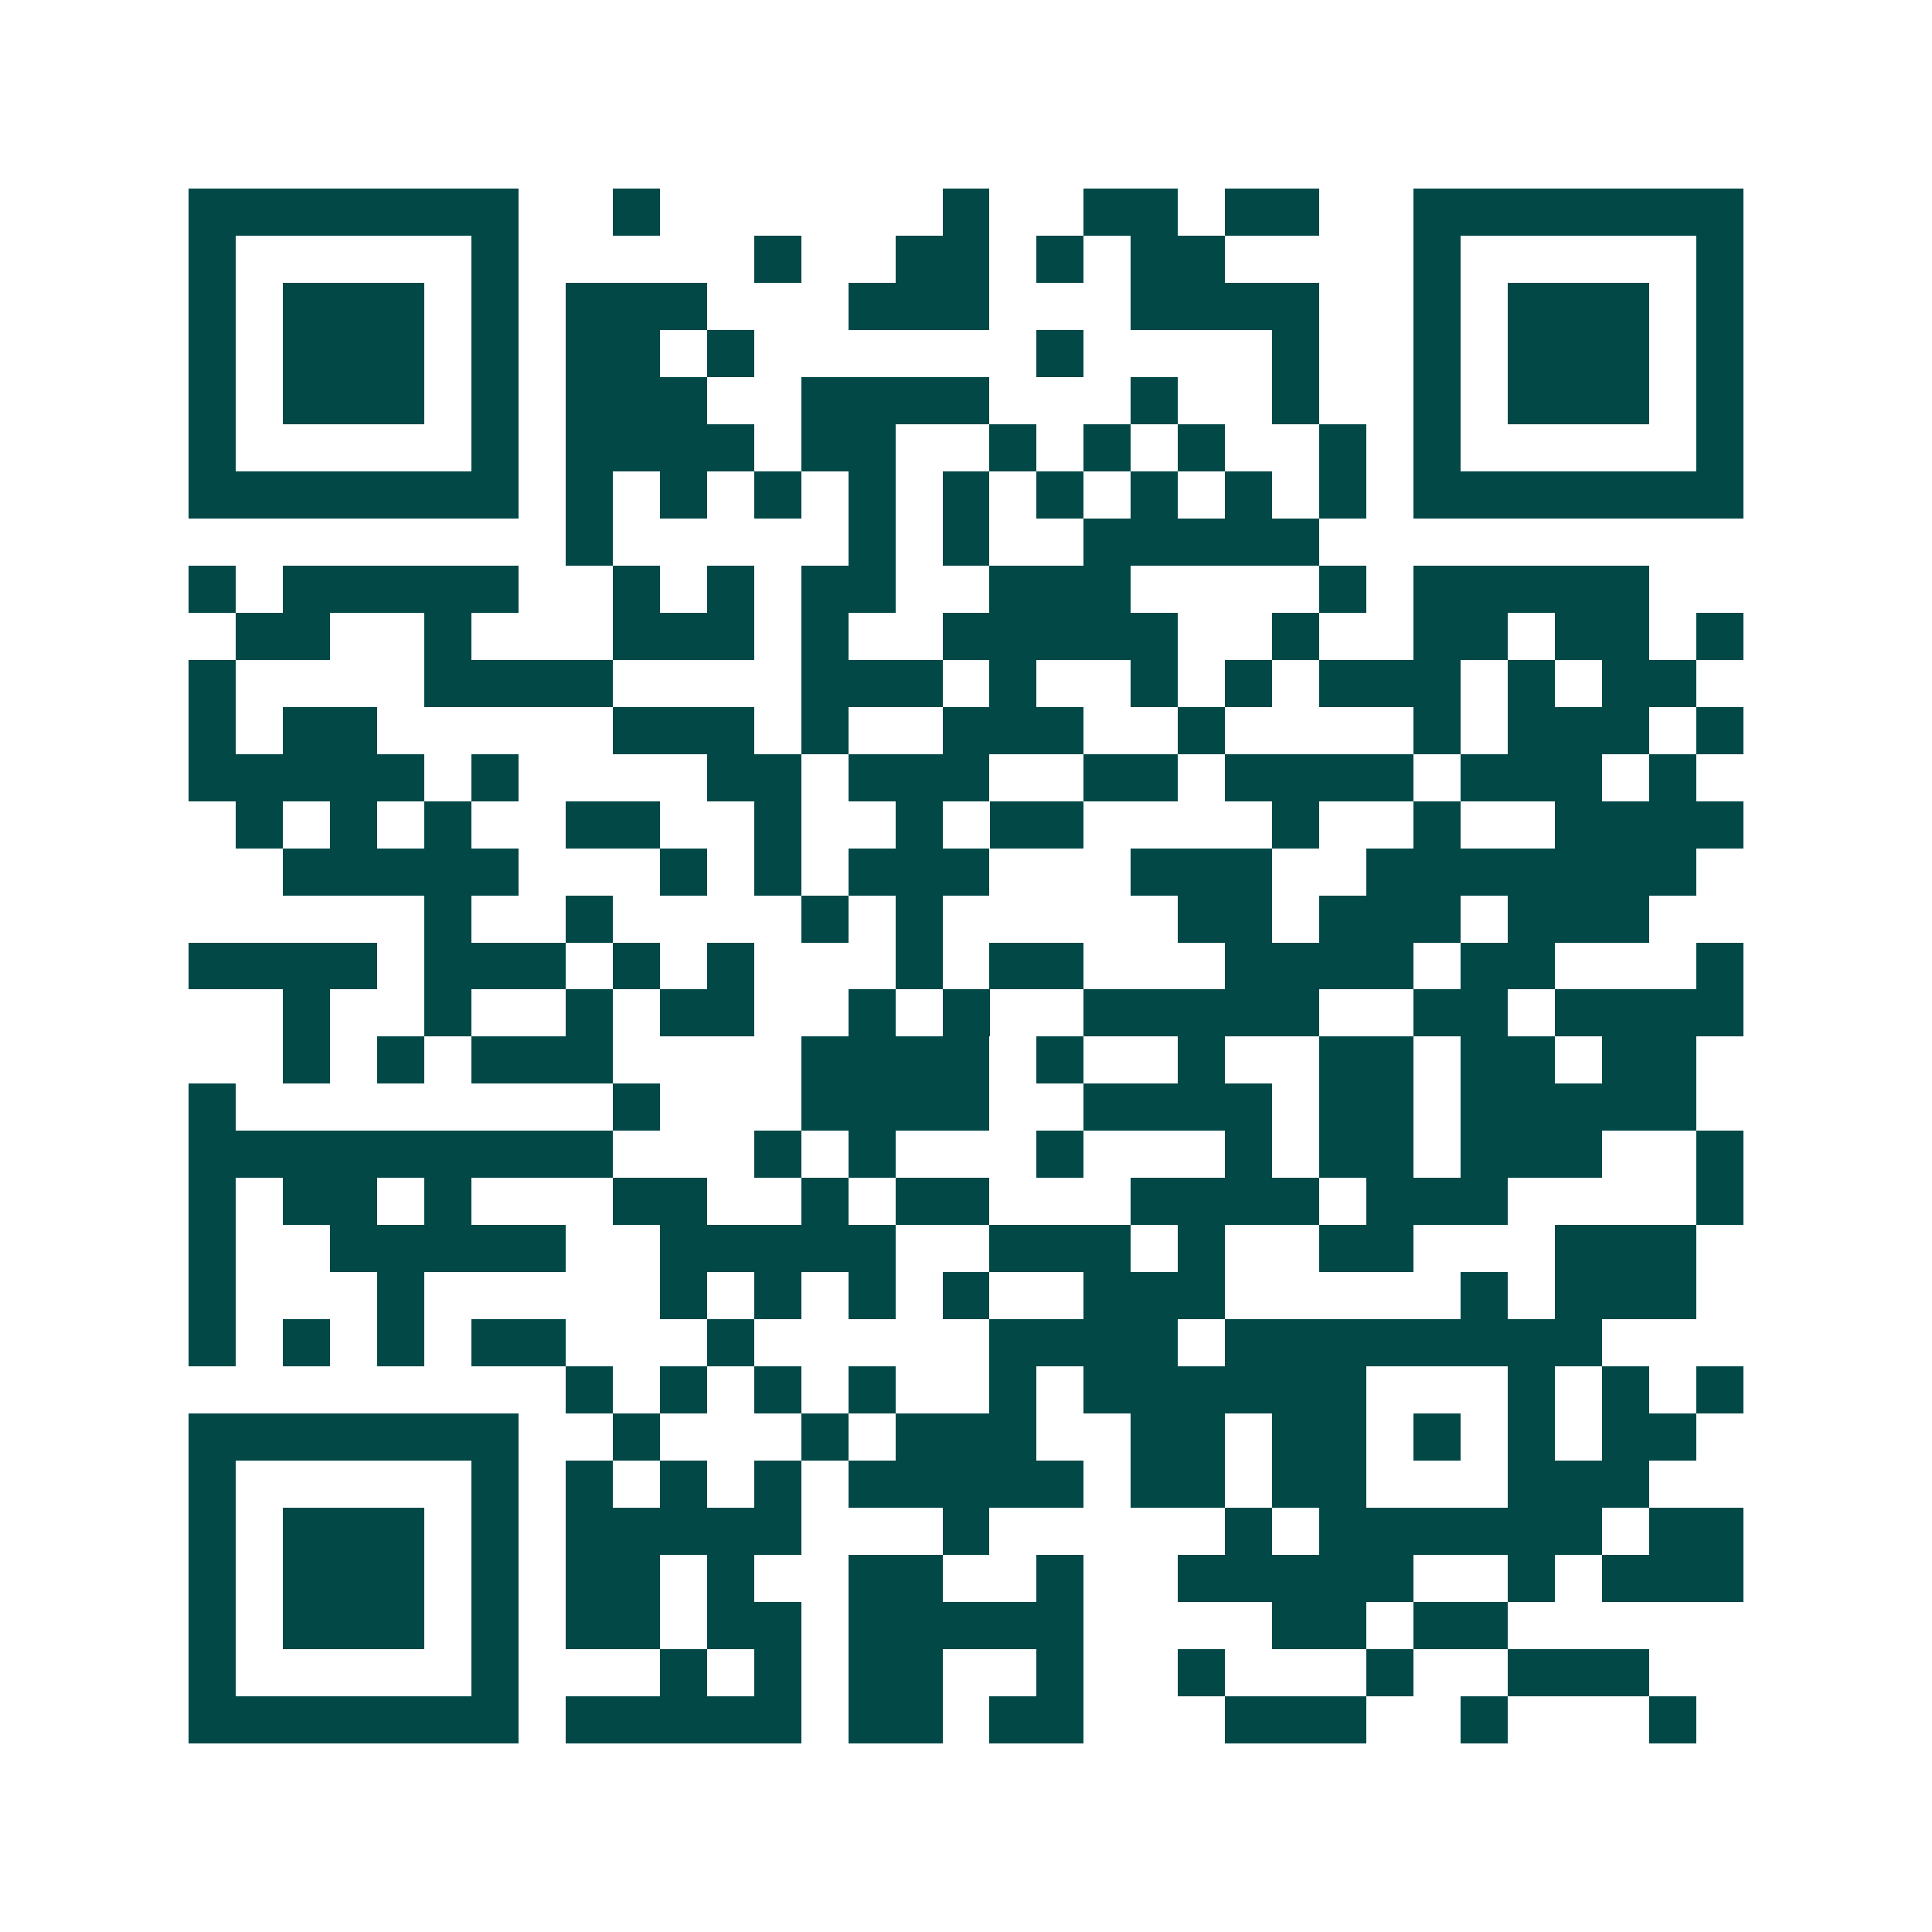 <svg xmlns="http://www.w3.org/2000/svg" width="200" height="200" viewBox="0 0 41 41" shape-rendering="crispEdges"><path fill="#ffffff" d="M0 0h41v41H0z"/><path stroke="#014847" d="M4 4.5h7m2 0h1m6 0h1m2 0h2m1 0h2m2 0h7M4 5.5h1m5 0h1m5 0h1m2 0h2m1 0h1m1 0h2m4 0h1m5 0h1M4 6.5h1m1 0h3m1 0h1m1 0h3m3 0h3m3 0h4m2 0h1m1 0h3m1 0h1M4 7.5h1m1 0h3m1 0h1m1 0h2m1 0h1m6 0h1m4 0h1m2 0h1m1 0h3m1 0h1M4 8.5h1m1 0h3m1 0h1m1 0h3m2 0h4m3 0h1m2 0h1m2 0h1m1 0h3m1 0h1M4 9.5h1m5 0h1m1 0h4m1 0h2m2 0h1m1 0h1m1 0h1m2 0h1m1 0h1m5 0h1M4 10.5h7m1 0h1m1 0h1m1 0h1m1 0h1m1 0h1m1 0h1m1 0h1m1 0h1m1 0h1m1 0h7M12 11.5h1m5 0h1m1 0h1m2 0h5M4 12.5h1m1 0h5m2 0h1m1 0h1m1 0h2m2 0h3m4 0h1m1 0h5M5 13.5h2m2 0h1m3 0h3m1 0h1m2 0h5m2 0h1m2 0h2m1 0h2m1 0h1M4 14.5h1m4 0h4m4 0h3m1 0h1m2 0h1m1 0h1m1 0h3m1 0h1m1 0h2M4 15.5h1m1 0h2m5 0h3m1 0h1m2 0h3m2 0h1m4 0h1m1 0h3m1 0h1M4 16.5h5m1 0h1m4 0h2m1 0h3m2 0h2m1 0h4m1 0h3m1 0h1M5 17.5h1m1 0h1m1 0h1m2 0h2m2 0h1m2 0h1m1 0h2m4 0h1m2 0h1m2 0h4M6 18.5h5m3 0h1m1 0h1m1 0h3m3 0h3m2 0h7M9 19.5h1m2 0h1m4 0h1m1 0h1m5 0h2m1 0h3m1 0h3M4 20.5h4m1 0h3m1 0h1m1 0h1m3 0h1m1 0h2m3 0h4m1 0h2m3 0h1M6 21.5h1m2 0h1m2 0h1m1 0h2m2 0h1m1 0h1m2 0h5m2 0h2m1 0h4M6 22.5h1m1 0h1m1 0h3m4 0h4m1 0h1m2 0h1m2 0h2m1 0h2m1 0h2M4 23.5h1m8 0h1m3 0h4m2 0h4m1 0h2m1 0h5M4 24.5h9m3 0h1m1 0h1m3 0h1m3 0h1m1 0h2m1 0h3m2 0h1M4 25.5h1m1 0h2m1 0h1m3 0h2m2 0h1m1 0h2m3 0h4m1 0h3m4 0h1M4 26.5h1m2 0h5m2 0h5m2 0h3m1 0h1m2 0h2m3 0h3M4 27.5h1m3 0h1m5 0h1m1 0h1m1 0h1m1 0h1m2 0h3m5 0h1m1 0h3M4 28.5h1m1 0h1m1 0h1m1 0h2m3 0h1m5 0h4m1 0h8M12 29.5h1m1 0h1m1 0h1m1 0h1m2 0h1m1 0h6m3 0h1m1 0h1m1 0h1M4 30.5h7m2 0h1m3 0h1m1 0h3m2 0h2m1 0h2m1 0h1m1 0h1m1 0h2M4 31.5h1m5 0h1m1 0h1m1 0h1m1 0h1m1 0h5m1 0h2m1 0h2m3 0h3M4 32.5h1m1 0h3m1 0h1m1 0h5m3 0h1m5 0h1m1 0h6m1 0h2M4 33.5h1m1 0h3m1 0h1m1 0h2m1 0h1m2 0h2m2 0h1m2 0h5m2 0h1m1 0h3M4 34.5h1m1 0h3m1 0h1m1 0h2m1 0h2m1 0h5m4 0h2m1 0h2M4 35.5h1m5 0h1m3 0h1m1 0h1m1 0h2m2 0h1m2 0h1m3 0h1m2 0h3M4 36.5h7m1 0h5m1 0h2m1 0h2m3 0h3m2 0h1m3 0h1"/></svg>
